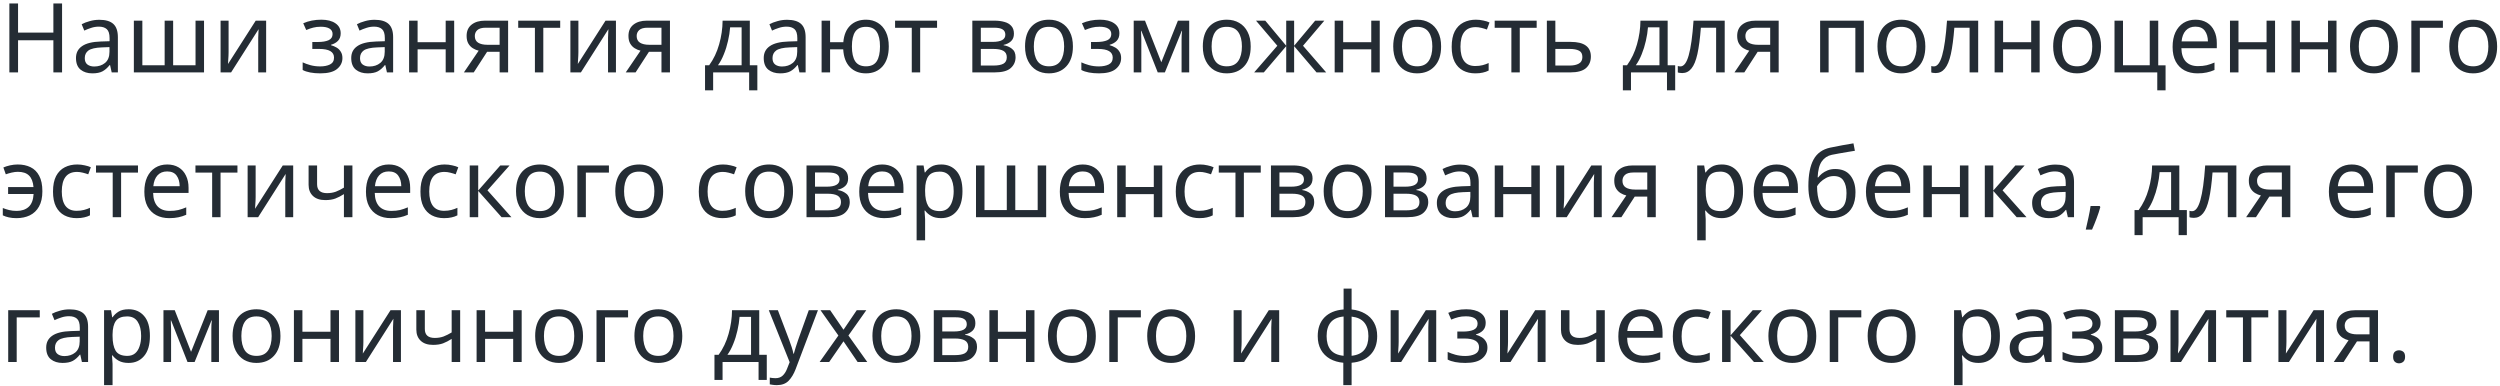 <?xml version="1.0" encoding="UTF-8"?> <svg xmlns="http://www.w3.org/2000/svg" width="518" height="80" viewBox="0 0 518 80" fill="none"> <path d="M12.86 15H11.06V8.34H3.74V15H1.94V0.72H3.74V6.76H11.06V0.72H12.86V15ZM20.584 4.1C21.891 4.1 22.858 4.387 23.484 4.96C24.111 5.533 24.424 6.447 24.424 7.7V15H23.144L22.804 13.48H22.724C22.258 14.067 21.764 14.5 21.244 14.78C20.724 15.06 20.018 15.2 19.124 15.2C18.151 15.2 17.344 14.947 16.704 14.44C16.064 13.92 15.744 13.113 15.744 12.02C15.744 10.953 16.164 10.133 17.004 9.56C17.844 8.973 19.138 8.653 20.884 8.6L22.704 8.54V7.9C22.704 7.007 22.511 6.387 22.124 6.04C21.738 5.693 21.191 5.52 20.484 5.52C19.924 5.52 19.391 5.607 18.884 5.78C18.378 5.94 17.904 6.127 17.464 6.34L16.924 5.02C17.391 4.767 17.944 4.553 18.584 4.38C19.224 4.193 19.891 4.1 20.584 4.1ZM22.684 9.76L21.104 9.82C19.771 9.873 18.844 10.087 18.324 10.46C17.818 10.833 17.564 11.36 17.564 12.04C17.564 12.64 17.744 13.08 18.104 13.36C18.478 13.64 18.951 13.78 19.524 13.78C20.418 13.78 21.164 13.533 21.764 13.04C22.378 12.533 22.684 11.76 22.684 10.72V9.76ZM42.275 4.28V15H27.735V4.28H29.495V13.52H34.115V4.28H35.875V13.52H40.515V4.28H42.275ZM47.364 4.28V10.82C47.364 10.993 47.357 11.24 47.344 11.56C47.331 11.867 47.311 12.187 47.284 12.52C47.271 12.84 47.257 13.087 47.244 13.26L52.984 4.28H55.144V15H53.504V8.68C53.504 8.467 53.504 8.187 53.504 7.84C53.517 7.493 53.531 7.153 53.544 6.82C53.557 6.473 53.571 6.213 53.584 6.04L47.884 15H45.704V4.28H47.364ZM66.571 4.08C67.797 4.08 68.771 4.327 69.491 4.82C70.224 5.313 70.591 6.007 70.591 6.9C70.591 7.553 70.404 8.073 70.031 8.46C69.671 8.833 69.184 9.107 68.571 9.28V9.36C68.997 9.48 69.391 9.647 69.751 9.86C70.111 10.073 70.397 10.36 70.611 10.72C70.837 11.067 70.951 11.507 70.951 12.04C70.951 12.933 70.577 13.687 69.831 14.3C69.097 14.9 67.944 15.2 66.371 15.2C65.597 15.2 64.897 15.14 64.271 15.02C63.644 14.9 63.124 14.727 62.711 14.5V12.92C63.164 13.133 63.697 13.327 64.311 13.5C64.937 13.673 65.617 13.76 66.351 13.76C67.151 13.76 67.824 13.627 68.371 13.36C68.931 13.08 69.211 12.607 69.211 11.94C69.211 10.74 68.191 10.14 66.151 10.14H64.711V8.7H65.871C66.791 8.7 67.524 8.58 68.071 8.34C68.631 8.087 68.911 7.66 68.911 7.06C68.911 6.553 68.697 6.173 68.271 5.92C67.857 5.667 67.257 5.54 66.471 5.54C65.884 5.54 65.364 5.6 64.911 5.72C64.471 5.827 63.984 5.993 63.451 6.22L62.831 4.82C63.951 4.327 65.197 4.08 66.571 4.08ZM77.615 4.1C78.922 4.1 79.889 4.387 80.516 4.96C81.142 5.533 81.456 6.447 81.456 7.7V15H80.175L79.835 13.48H79.755C79.289 14.067 78.796 14.5 78.275 14.78C77.755 15.06 77.049 15.2 76.156 15.2C75.182 15.2 74.376 14.947 73.736 14.44C73.096 13.92 72.775 13.113 72.775 12.02C72.775 10.953 73.195 10.133 74.035 9.56C74.876 8.973 76.169 8.653 77.915 8.6L79.736 8.54V7.9C79.736 7.007 79.542 6.387 79.156 6.04C78.769 5.693 78.222 5.52 77.516 5.52C76.956 5.52 76.422 5.607 75.915 5.78C75.409 5.94 74.936 6.127 74.496 6.34L73.956 5.02C74.422 4.767 74.975 4.553 75.615 4.38C76.255 4.193 76.922 4.1 77.615 4.1ZM79.716 9.76L78.135 9.82C76.802 9.873 75.876 10.087 75.356 10.46C74.849 10.833 74.596 11.36 74.596 12.04C74.596 12.64 74.775 13.08 75.135 13.36C75.509 13.64 75.982 13.78 76.555 13.78C77.449 13.78 78.195 13.533 78.796 13.04C79.409 12.533 79.716 11.76 79.716 10.72V9.76ZM86.526 4.28V8.74H92.346V4.28H94.106V15H92.346V10.22H86.526V15H84.766V4.28H86.526ZM98.161 15H96.121L99.181 10.5C98.767 10.407 98.367 10.24 97.981 10C97.594 9.76 97.281 9.433 97.041 9.02C96.801 8.607 96.681 8.08 96.681 7.44C96.681 6.427 97.027 5.647 97.721 5.1C98.414 4.553 99.334 4.28 100.481 4.28H105.281V15H103.521V10.74H100.921L98.161 15ZM98.381 7.46C98.381 8.087 98.607 8.547 99.061 8.84C99.527 9.133 100.174 9.28 101.001 9.28H103.521V5.74H100.661C99.847 5.74 99.261 5.907 98.901 6.24C98.554 6.56 98.381 6.967 98.381 7.46ZM116.073 5.76H112.573V15H110.833V5.76H107.373V4.28H116.073V5.76ZM119.844 4.28V10.82C119.844 10.993 119.838 11.24 119.824 11.56C119.811 11.867 119.791 12.187 119.764 12.52C119.751 12.84 119.738 13.087 119.724 13.26L125.464 4.28H127.624V15H125.984V8.68C125.984 8.467 125.984 8.187 125.984 7.84C125.998 7.493 126.011 7.153 126.024 6.82C126.038 6.473 126.051 6.213 126.064 6.04L120.364 15H118.184V4.28H119.844ZM131.696 15H129.656L132.716 10.5C132.303 10.407 131.903 10.24 131.516 10C131.129 9.76 130.816 9.433 130.576 9.02C130.336 8.607 130.216 8.08 130.216 7.44C130.216 6.427 130.563 5.647 131.256 5.1C131.949 4.553 132.869 4.28 134.016 4.28H138.816V15H137.056V10.74H134.456L131.696 15ZM131.916 7.46C131.916 8.087 132.143 8.547 132.596 8.84C133.063 9.133 133.709 9.28 134.536 9.28H137.056V5.74H134.196C133.383 5.74 132.796 5.907 132.436 6.24C132.089 6.56 131.916 6.967 131.916 7.46ZM155.363 4.28V13.52H156.923V18.72H155.223V15H147.763V18.72H146.083V13.52H146.943C147.863 12.253 148.55 10.813 149.003 9.2C149.47 7.573 149.71 5.933 149.723 4.28H155.363ZM153.663 5.66H151.283C151.216 6.567 151.07 7.507 150.843 8.48C150.63 9.44 150.343 10.36 149.983 11.24C149.636 12.12 149.23 12.88 148.763 13.52H153.663V5.66ZM163.084 4.1C164.391 4.1 165.358 4.387 165.984 4.96C166.611 5.533 166.924 6.447 166.924 7.7V15H165.644L165.304 13.48H165.224C164.758 14.067 164.264 14.5 163.744 14.78C163.224 15.06 162.518 15.2 161.624 15.2C160.651 15.2 159.844 14.947 159.204 14.44C158.564 13.92 158.244 13.113 158.244 12.02C158.244 10.953 158.664 10.133 159.504 9.56C160.344 8.973 161.638 8.653 163.384 8.6L165.204 8.54V7.9C165.204 7.007 165.011 6.387 164.624 6.04C164.238 5.693 163.691 5.52 162.984 5.52C162.424 5.52 161.891 5.607 161.384 5.78C160.878 5.94 160.404 6.127 159.964 6.34L159.424 5.02C159.891 4.767 160.444 4.553 161.084 4.38C161.724 4.193 162.391 4.1 163.084 4.1ZM165.184 9.76L163.604 9.82C162.271 9.873 161.344 10.087 160.824 10.46C160.318 10.833 160.064 11.36 160.064 12.04C160.064 12.64 160.244 13.08 160.604 13.36C160.978 13.64 161.451 13.78 162.024 13.78C162.918 13.78 163.664 13.533 164.264 13.04C164.878 12.533 165.184 11.76 165.184 10.72V9.76ZM184.155 9.62C184.155 11.393 183.728 12.767 182.875 13.74C182.022 14.713 180.868 15.2 179.415 15.2C178.055 15.2 176.955 14.773 176.115 13.92C175.275 13.067 174.808 11.833 174.715 10.22H171.995V15H170.235V4.28H171.995V8.74H174.735C174.868 7.233 175.348 6.08 176.175 5.28C177.015 4.48 178.108 4.08 179.455 4.08C180.375 4.08 181.188 4.3 181.895 4.74C182.602 5.167 183.155 5.793 183.555 6.62C183.955 7.433 184.155 8.433 184.155 9.62ZM176.515 9.62C176.515 10.967 176.742 11.993 177.195 12.7C177.662 13.393 178.408 13.74 179.435 13.74C180.462 13.74 181.202 13.393 181.655 12.7C182.108 11.993 182.335 10.967 182.335 9.62C182.335 8.273 182.102 7.26 181.635 6.58C181.182 5.9 180.448 5.56 179.435 5.56C178.408 5.56 177.662 5.9 177.195 6.58C176.742 7.26 176.515 8.273 176.515 9.62ZM194.159 5.76H190.659V15H188.919V5.76H185.459V4.28H194.159V5.76ZM210.086 6.98C210.086 7.647 209.886 8.167 209.486 8.54C209.086 8.913 208.572 9.167 207.946 9.3V9.38C208.599 9.473 209.172 9.713 209.666 10.1C210.172 10.473 210.426 11.06 210.426 11.86C210.426 12.767 210.086 13.52 209.406 14.12C208.739 14.707 207.632 15 206.086 15H201.466V4.28H206.066C206.826 4.28 207.506 4.367 208.106 4.54C208.719 4.7 209.199 4.98 209.546 5.38C209.906 5.767 210.086 6.3 210.086 6.98ZM208.306 7.2C208.306 6.693 208.119 6.327 207.746 6.1C207.386 5.86 206.792 5.74 205.966 5.74H203.226V8.68H205.646C207.419 8.68 208.306 8.187 208.306 7.2ZM208.606 11.86C208.606 11.247 208.372 10.807 207.906 10.54C207.439 10.273 206.752 10.14 205.846 10.14H203.226V13.58H205.886C206.766 13.58 207.439 13.453 207.906 13.2C208.372 12.933 208.606 12.487 208.606 11.86ZM222.309 9.62C222.309 11.393 221.856 12.767 220.949 13.74C220.056 14.713 218.842 15.2 217.309 15.2C216.362 15.2 215.516 14.987 214.769 14.56C214.036 14.12 213.456 13.487 213.029 12.66C212.602 11.82 212.389 10.807 212.389 9.62C212.389 7.847 212.829 6.48 213.709 5.52C214.602 4.56 215.822 4.08 217.369 4.08C218.329 4.08 219.182 4.3 219.929 4.74C220.676 5.167 221.256 5.793 221.669 6.62C222.096 7.433 222.309 8.433 222.309 9.62ZM214.209 9.62C214.209 10.887 214.456 11.893 214.949 12.64C215.456 13.373 216.256 13.74 217.349 13.74C218.429 13.74 219.222 13.373 219.729 12.64C220.236 11.893 220.489 10.887 220.489 9.62C220.489 8.353 220.236 7.36 219.729 6.64C219.222 5.92 218.422 5.56 217.329 5.56C216.236 5.56 215.442 5.92 214.949 6.64C214.456 7.36 214.209 8.353 214.209 9.62ZM227.918 4.08C229.145 4.08 230.118 4.327 230.838 4.82C231.572 5.313 231.938 6.007 231.938 6.9C231.938 7.553 231.752 8.073 231.378 8.46C231.018 8.833 230.532 9.107 229.918 9.28V9.36C230.345 9.48 230.738 9.647 231.098 9.86C231.458 10.073 231.745 10.36 231.958 10.72C232.185 11.067 232.298 11.507 232.298 12.04C232.298 12.933 231.925 13.687 231.178 14.3C230.445 14.9 229.292 15.2 227.718 15.2C226.945 15.2 226.245 15.14 225.618 15.02C224.992 14.9 224.472 14.727 224.058 14.5V12.92C224.512 13.133 225.045 13.327 225.658 13.5C226.285 13.673 226.965 13.76 227.698 13.76C228.498 13.76 229.172 13.627 229.718 13.36C230.278 13.08 230.558 12.607 230.558 11.94C230.558 10.74 229.538 10.14 227.498 10.14H226.058V8.7H227.218C228.138 8.7 228.872 8.58 229.418 8.34C229.978 8.087 230.258 7.66 230.258 7.06C230.258 6.553 230.045 6.173 229.618 5.92C229.205 5.667 228.605 5.54 227.818 5.54C227.232 5.54 226.712 5.6 226.258 5.72C225.818 5.827 225.332 5.993 224.798 6.22L224.178 4.82C225.298 4.327 226.545 4.08 227.918 4.08ZM246.403 4.28V15H244.823V8.16C244.823 7.88 244.83 7.593 244.843 7.3C244.87 6.993 244.896 6.687 244.923 6.38H244.863L241.363 15H239.883L236.483 6.38H236.423C236.463 6.98 236.483 7.593 236.483 8.22V15H234.903V4.28H237.243L240.623 12.9L244.063 4.28H246.403ZM259.145 9.62C259.145 11.393 258.692 12.767 257.785 13.74C256.892 14.713 255.678 15.2 254.145 15.2C253.198 15.2 252.352 14.987 251.605 14.56C250.872 14.12 250.292 13.487 249.865 12.66C249.438 11.82 249.225 10.807 249.225 9.62C249.225 7.847 249.665 6.48 250.545 5.52C251.438 4.56 252.658 4.08 254.205 4.08C255.165 4.08 256.018 4.3 256.765 4.74C257.512 5.167 258.092 5.793 258.505 6.62C258.932 7.433 259.145 8.433 259.145 9.62ZM251.045 9.62C251.045 10.887 251.292 11.893 251.785 12.64C252.292 13.373 253.092 13.74 254.185 13.74C255.265 13.74 256.058 13.373 256.565 12.64C257.072 11.893 257.325 10.887 257.325 9.62C257.325 8.353 257.072 7.36 256.565 6.64C256.058 5.92 255.258 5.56 254.165 5.56C253.072 5.56 252.278 5.92 251.785 6.64C251.292 7.36 251.045 8.353 251.045 9.62ZM274.404 4.28L269.984 9.48L274.784 15H272.784L268.144 9.56V15H266.504V9.56L261.864 15H259.864L264.664 9.48L260.244 4.28H262.164L266.504 9.48V4.28H268.144V9.48L272.504 4.28H274.404ZM278.304 4.28V8.74H284.124V4.28H285.884V15H284.124V10.22H278.304V15H276.544V4.28H278.304ZM298.598 9.62C298.598 11.393 298.145 12.767 297.238 13.74C296.345 14.713 295.131 15.2 293.598 15.2C292.651 15.2 291.805 14.987 291.058 14.56C290.325 14.12 289.745 13.487 289.318 12.66C288.891 11.82 288.678 10.807 288.678 9.62C288.678 7.847 289.118 6.48 289.998 5.52C290.891 4.56 292.111 4.08 293.658 4.08C294.618 4.08 295.471 4.3 296.218 4.74C296.965 5.167 297.545 5.793 297.958 6.62C298.385 7.433 298.598 8.433 298.598 9.62ZM290.498 9.62C290.498 10.887 290.745 11.893 291.238 12.64C291.745 13.373 292.545 13.74 293.638 13.74C294.718 13.74 295.511 13.373 296.018 12.64C296.525 11.893 296.778 10.887 296.778 9.62C296.778 8.353 296.525 7.36 296.018 6.64C295.511 5.92 294.711 5.56 293.618 5.56C292.525 5.56 291.731 5.92 291.238 6.64C290.745 7.36 290.498 8.353 290.498 9.62ZM305.688 15.2C304.728 15.2 303.881 15.007 303.148 14.62C302.414 14.233 301.834 13.633 301.408 12.82C300.994 12.007 300.788 10.967 300.788 9.7C300.788 8.38 301.001 7.307 301.428 6.48C301.868 5.653 302.468 5.047 303.228 4.66C303.988 4.273 304.848 4.08 305.808 4.08C306.341 4.08 306.861 4.14 307.368 4.26C307.888 4.367 308.308 4.5 308.628 4.66L308.088 6.12C307.768 6 307.394 5.887 306.968 5.78C306.541 5.673 306.141 5.62 305.768 5.62C303.661 5.62 302.608 6.973 302.608 9.68C302.608 10.973 302.861 11.967 303.368 12.66C303.888 13.34 304.654 13.68 305.668 13.68C306.241 13.68 306.754 13.62 307.208 13.5C307.661 13.38 308.074 13.233 308.448 13.06V14.62C308.088 14.807 307.688 14.947 307.248 15.04C306.821 15.147 306.301 15.2 305.688 15.2ZM318.397 5.76H314.897V15H313.157V5.76H309.697V4.28H318.397V5.76ZM322.269 8.68H325.449C328.235 8.68 329.629 9.693 329.629 11.72C329.629 12.72 329.289 13.52 328.609 14.12C327.929 14.707 326.849 15 325.369 15H320.509V4.28H322.269V8.68ZM327.869 11.82C327.869 11.167 327.635 10.727 327.169 10.5C326.715 10.26 326.075 10.14 325.249 10.14H322.269V13.58H325.289C326.035 13.58 326.649 13.447 327.129 13.18C327.622 12.913 327.869 12.46 327.869 11.82ZM345.539 4.28V13.52H347.099V18.72H345.399V15H337.939V18.72H336.259V13.52H337.119C338.039 12.253 338.726 10.813 339.179 9.2C339.646 7.573 339.886 5.933 339.899 4.28H345.539ZM343.839 5.66H341.459C341.392 6.567 341.246 7.507 341.019 8.48C340.806 9.44 340.519 10.36 340.159 11.24C339.812 12.12 339.406 12.88 338.939 13.52H343.839V5.66ZM357.36 15H355.58V5.74H352.42C352.247 7.993 352.007 9.813 351.7 11.2C351.393 12.573 350.98 13.573 350.46 14.2C349.953 14.827 349.32 15.14 348.56 15.14C348.387 15.14 348.213 15.127 348.04 15.1C347.88 15.087 347.747 15.053 347.64 15V13.68C347.72 13.707 347.807 13.727 347.9 13.74C347.993 13.753 348.087 13.76 348.18 13.76C348.9 13.76 349.473 12.993 349.9 11.46C350.34 9.927 350.673 7.533 350.9 4.28H357.36V15ZM361.423 15H359.383L362.443 10.5C362.029 10.407 361.629 10.24 361.243 10C360.856 9.76 360.543 9.433 360.303 9.02C360.063 8.607 359.943 8.08 359.943 7.44C359.943 6.427 360.289 5.647 360.983 5.1C361.676 4.553 362.596 4.28 363.743 4.28H368.543V15H366.783V10.74H364.183L361.423 15ZM361.643 7.46C361.643 8.087 361.869 8.547 362.323 8.84C362.789 9.133 363.436 9.28 364.263 9.28H366.783V5.74H363.923C363.109 5.74 362.523 5.907 362.163 6.24C361.816 6.56 361.643 6.967 361.643 7.46ZM386.19 4.28V15H384.43V5.78H378.89V15H377.13V4.28H386.19ZM398.93 9.62C398.93 11.393 398.477 12.767 397.57 13.74C396.677 14.713 395.463 15.2 393.93 15.2C392.983 15.2 392.137 14.987 391.39 14.56C390.657 14.12 390.077 13.487 389.65 12.66C389.223 11.82 389.01 10.807 389.01 9.62C389.01 7.847 389.45 6.48 390.33 5.52C391.223 4.56 392.443 4.08 393.99 4.08C394.95 4.08 395.803 4.3 396.55 4.74C397.297 5.167 397.877 5.793 398.29 6.62C398.717 7.433 398.93 8.433 398.93 9.62ZM390.83 9.62C390.83 10.887 391.077 11.893 391.57 12.64C392.077 13.373 392.877 13.74 393.97 13.74C395.05 13.74 395.843 13.373 396.35 12.64C396.857 11.893 397.11 10.887 397.11 9.62C397.11 8.353 396.857 7.36 396.35 6.64C395.843 5.92 395.043 5.56 393.95 5.56C392.857 5.56 392.063 5.92 391.57 6.64C391.077 7.36 390.83 8.353 390.83 9.62ZM409.88 15H408.1V5.74H404.94C404.766 7.993 404.526 9.813 404.22 11.2C403.913 12.573 403.5 13.573 402.98 14.2C402.473 14.827 401.84 15.14 401.08 15.14C400.906 15.14 400.733 15.127 400.56 15.1C400.4 15.087 400.266 15.053 400.16 15V13.68C400.24 13.707 400.326 13.727 400.42 13.74C400.513 13.753 400.606 13.76 400.7 13.76C401.42 13.76 401.993 12.993 402.42 11.46C402.86 9.927 403.193 7.533 403.42 4.28H409.88V15ZM415.042 4.28V8.74H420.862V4.28H422.622V15H420.862V10.22H415.042V15H413.282V4.28H415.042ZM435.336 9.62C435.336 11.393 434.883 12.767 433.976 13.74C433.083 14.713 431.87 15.2 430.336 15.2C429.39 15.2 428.543 14.987 427.796 14.56C427.063 14.12 426.483 13.487 426.056 12.66C425.63 11.82 425.416 10.807 425.416 9.62C425.416 7.847 425.856 6.48 426.736 5.52C427.63 4.56 428.85 4.08 430.396 4.08C431.356 4.08 432.21 4.3 432.956 4.74C433.703 5.167 434.283 5.793 434.696 6.62C435.123 7.433 435.336 8.433 435.336 9.62ZM427.236 9.62C427.236 10.887 427.483 11.893 427.976 12.64C428.483 13.373 429.283 13.74 430.376 13.74C431.456 13.74 432.25 13.373 432.756 12.64C433.263 11.893 433.516 10.887 433.516 9.62C433.516 8.353 433.263 7.36 432.756 6.64C432.25 5.92 431.45 5.56 430.356 5.56C429.263 5.56 428.47 5.92 427.976 6.64C427.483 7.36 427.236 8.353 427.236 9.62ZM448.706 18.72H446.986V15H438.126V4.28H439.886V13.52H445.426V4.28H447.186V13.54H448.706V18.72ZM454.903 4.08C455.809 4.08 456.596 4.28 457.263 4.68C457.929 5.08 458.436 5.647 458.783 6.38C459.143 7.1 459.323 7.947 459.323 8.92V9.98H451.983C452.009 11.193 452.316 12.12 452.903 12.76C453.503 13.387 454.336 13.7 455.403 13.7C456.083 13.7 456.683 13.64 457.203 13.52C457.736 13.387 458.283 13.2 458.843 12.96V14.5C458.296 14.74 457.756 14.913 457.223 15.02C456.689 15.14 456.056 15.2 455.323 15.2C454.296 15.2 453.396 14.993 452.623 14.58C451.849 14.167 451.243 13.553 450.803 12.74C450.376 11.927 450.163 10.92 450.163 9.72C450.163 8.547 450.356 7.54 450.743 6.7C451.143 5.86 451.696 5.213 452.403 4.76C453.123 4.307 453.956 4.08 454.903 4.08ZM454.883 5.52C454.043 5.52 453.376 5.793 452.883 6.34C452.403 6.873 452.116 7.62 452.023 8.58H457.483C457.469 7.673 457.256 6.94 456.843 6.38C456.429 5.807 455.776 5.52 454.883 5.52ZM463.812 4.28V8.74H469.632V4.28H471.392V15H469.632V10.22H463.812V15H462.052V4.28H463.812ZM476.546 4.28V8.74H482.366V4.28H484.126V15H482.366V10.22H476.546V15H474.786V4.28H476.546ZM496.84 9.62C496.84 11.393 496.387 12.767 495.48 13.74C494.587 14.713 493.374 15.2 491.84 15.2C490.894 15.2 490.047 14.987 489.3 14.56C488.567 14.12 487.987 13.487 487.56 12.66C487.134 11.82 486.92 10.807 486.92 9.62C486.92 7.847 487.36 6.48 488.24 5.52C489.134 4.56 490.354 4.08 491.9 4.08C492.86 4.08 493.714 4.3 494.46 4.74C495.207 5.167 495.787 5.793 496.2 6.62C496.627 7.433 496.84 8.433 496.84 9.62ZM488.74 9.62C488.74 10.887 488.987 11.893 489.48 12.64C489.987 13.373 490.787 13.74 491.88 13.74C492.96 13.74 493.754 13.373 494.26 12.64C494.767 11.893 495.02 10.887 495.02 9.62C495.02 8.353 494.767 7.36 494.26 6.64C493.754 5.92 492.954 5.56 491.86 5.56C490.767 5.56 489.974 5.92 489.48 6.64C488.987 7.36 488.74 8.353 488.74 9.62ZM506.17 4.28V5.76H501.39V15H499.63V4.28H506.17ZM517.407 9.62C517.407 11.393 516.953 12.767 516.047 13.74C515.153 14.713 513.94 15.2 512.407 15.2C511.46 15.2 510.613 14.987 509.867 14.56C509.133 14.12 508.553 13.487 508.127 12.66C507.7 11.82 507.487 10.807 507.487 9.62C507.487 7.847 507.927 6.48 508.807 5.52C509.7 4.56 510.92 4.08 512.467 4.08C513.427 4.08 514.28 4.3 515.027 4.74C515.773 5.167 516.353 5.793 516.767 6.62C517.193 7.433 517.407 8.433 517.407 9.62ZM509.307 9.62C509.307 10.887 509.553 11.893 510.047 12.64C510.553 13.373 511.353 13.74 512.447 13.74C513.527 13.74 514.32 13.373 514.827 12.64C515.333 11.893 515.587 10.887 515.587 9.62C515.587 8.353 515.333 7.36 514.827 6.64C514.32 5.92 513.52 5.56 512.427 5.56C511.333 5.56 510.54 5.92 510.047 6.64C509.553 7.36 509.307 8.353 509.307 9.62ZM3.42 45.2C2.807 45.2 2.273 45.147 1.82 45.04C1.38 44.947 0.967 44.807 0.58 44.62V43.1C0.98 43.26 1.413 43.4 1.88 43.52C2.347 43.64 2.873 43.7 3.46 43.7C4.5 43.7 5.327 43.42 5.94 42.86C6.553 42.3 6.893 41.413 6.96 40.2H1.68V38.76H6.94C6.847 37.667 6.533 36.867 6 36.36C5.48 35.853 4.713 35.6 3.7 35.6C3.313 35.6 2.887 35.653 2.42 35.76C1.967 35.867 1.56 35.987 1.2 36.12L0.7 34.7C1.087 34.527 1.547 34.38 2.08 34.26C2.613 34.14 3.147 34.08 3.68 34.08C4.68 34.08 5.56 34.267 6.32 34.64C7.093 35.013 7.693 35.607 8.12 36.42C8.56 37.233 8.78 38.307 8.78 39.64C8.78 40.92 8.547 41.973 8.08 42.8C7.627 43.613 6.993 44.22 6.18 44.62C5.38 45.007 4.46 45.2 3.42 45.2ZM15.883 45.2C14.923 45.2 14.076 45.007 13.343 44.62C12.61 44.233 12.03 43.633 11.603 42.82C11.19 42.007 10.983 40.967 10.983 39.7C10.983 38.38 11.196 37.307 11.623 36.48C12.063 35.653 12.663 35.047 13.423 34.66C14.183 34.273 15.043 34.08 16.003 34.08C16.536 34.08 17.056 34.14 17.563 34.26C18.083 34.367 18.503 34.5 18.823 34.66L18.283 36.12C17.963 36 17.59 35.887 17.163 35.78C16.736 35.673 16.336 35.62 15.963 35.62C13.856 35.62 12.803 36.973 12.803 39.68C12.803 40.973 13.056 41.967 13.563 42.66C14.083 43.34 14.85 43.68 15.863 43.68C16.436 43.68 16.95 43.62 17.403 43.5C17.856 43.38 18.27 43.233 18.643 43.06V44.62C18.283 44.807 17.883 44.947 17.443 45.04C17.016 45.147 16.496 45.2 15.883 45.2ZM28.592 35.76H25.092V45H23.352V35.76H19.892V34.28H28.592V35.76ZM34.649 34.08C35.555 34.08 36.342 34.28 37.009 34.68C37.675 35.08 38.182 35.647 38.529 36.38C38.889 37.1 39.069 37.947 39.069 38.92V39.98H31.729C31.755 41.193 32.062 42.12 32.649 42.76C33.249 43.387 34.082 43.7 35.149 43.7C35.829 43.7 36.429 43.64 36.949 43.52C37.482 43.387 38.029 43.2 38.589 42.96V44.5C38.042 44.74 37.502 44.913 36.969 45.02C36.435 45.14 35.802 45.2 35.069 45.2C34.042 45.2 33.142 44.993 32.369 44.58C31.595 44.167 30.989 43.553 30.549 42.74C30.122 41.927 29.909 40.92 29.909 39.72C29.909 38.547 30.102 37.54 30.489 36.7C30.889 35.86 31.442 35.213 32.149 34.76C32.869 34.307 33.702 34.08 34.649 34.08ZM34.629 35.52C33.789 35.52 33.122 35.793 32.629 36.34C32.149 36.873 31.862 37.62 31.769 38.58H37.229C37.215 37.673 37.002 36.94 36.589 36.38C36.175 35.807 35.522 35.52 34.629 35.52ZM49.198 35.76H45.698V45H43.958V35.76H40.498V34.28H49.198V35.76ZM52.969 34.28V40.82C52.969 40.993 52.963 41.24 52.949 41.56C52.936 41.867 52.916 42.187 52.889 42.52C52.876 42.84 52.863 43.087 52.849 43.26L58.589 34.28H60.749V45H59.109V38.68C59.109 38.467 59.109 38.187 59.109 37.84C59.123 37.493 59.136 37.153 59.149 36.82C59.163 36.473 59.176 36.213 59.189 36.04L53.489 45H51.309V34.28H52.969ZM65.701 34.28V38.18C65.701 39.407 66.388 40.02 67.761 40.02C68.428 40.02 69.034 39.92 69.581 39.72C70.128 39.507 70.688 39.227 71.261 38.88V34.28H73.021V45H71.261V40.22C70.661 40.607 70.068 40.913 69.481 41.14C68.908 41.353 68.214 41.46 67.401 41.46C66.294 41.46 65.441 41.173 64.841 40.6C64.241 40.027 63.941 39.26 63.941 38.3V34.28H65.701ZM80.567 34.08C81.473 34.08 82.26 34.28 82.927 34.68C83.593 35.08 84.1 35.647 84.447 36.38C84.807 37.1 84.987 37.947 84.987 38.92V39.98H77.647C77.673 41.193 77.98 42.12 78.567 42.76C79.167 43.387 80 43.7 81.067 43.7C81.747 43.7 82.347 43.64 82.867 43.52C83.4 43.387 83.947 43.2 84.507 42.96V44.5C83.96 44.74 83.42 44.913 82.887 45.02C82.353 45.14 81.72 45.2 80.987 45.2C79.96 45.2 79.06 44.993 78.287 44.58C77.513 44.167 76.907 43.553 76.467 42.74C76.04 41.927 75.827 40.92 75.827 39.72C75.827 38.547 76.02 37.54 76.407 36.7C76.807 35.86 77.36 35.213 78.067 34.76C78.787 34.307 79.62 34.08 80.567 34.08ZM80.547 35.52C79.707 35.52 79.04 35.793 78.547 36.34C78.067 36.873 77.78 37.62 77.687 38.58H83.147C83.133 37.673 82.92 36.94 82.507 36.38C82.093 35.807 81.44 35.52 80.547 35.52ZM92.016 45.2C91.056 45.2 90.209 45.007 89.476 44.62C88.742 44.233 88.162 43.633 87.736 42.82C87.322 42.007 87.116 40.967 87.116 39.7C87.116 38.38 87.329 37.307 87.756 36.48C88.196 35.653 88.796 35.047 89.556 34.66C90.316 34.273 91.176 34.08 92.136 34.08C92.669 34.08 93.189 34.14 93.696 34.26C94.216 34.367 94.636 34.5 94.956 34.66L94.416 36.12C94.096 36 93.722 35.887 93.296 35.78C92.869 35.673 92.469 35.62 92.096 35.62C89.989 35.62 88.936 36.973 88.936 39.68C88.936 40.973 89.189 41.967 89.696 42.66C90.216 43.34 90.982 43.68 91.996 43.68C92.569 43.68 93.082 43.62 93.536 43.5C93.989 43.38 94.402 43.233 94.776 43.06V44.62C94.416 44.807 94.016 44.947 93.576 45.04C93.149 45.147 92.629 45.2 92.016 45.2ZM103.665 34.28H105.585L101.005 39.44L105.965 45H103.925L99.085 39.56V45H97.325V34.28H99.085V39.48L103.665 34.28ZM116.84 39.62C116.84 41.393 116.387 42.767 115.48 43.74C114.587 44.713 113.374 45.2 111.84 45.2C110.894 45.2 110.047 44.987 109.3 44.56C108.567 44.12 107.987 43.487 107.56 42.66C107.134 41.82 106.92 40.807 106.92 39.62C106.92 37.847 107.36 36.48 108.24 35.52C109.134 34.56 110.354 34.08 111.9 34.08C112.86 34.08 113.714 34.3 114.46 34.74C115.207 35.167 115.787 35.793 116.2 36.62C116.627 37.433 116.84 38.433 116.84 39.62ZM108.74 39.62C108.74 40.887 108.987 41.893 109.48 42.64C109.987 43.373 110.787 43.74 111.88 43.74C112.96 43.74 113.754 43.373 114.26 42.64C114.767 41.893 115.02 40.887 115.02 39.62C115.02 38.353 114.767 37.36 114.26 36.64C113.754 35.92 112.954 35.56 111.86 35.56C110.767 35.56 109.974 35.92 109.48 36.64C108.987 37.36 108.74 38.353 108.74 39.62ZM126.17 34.28V35.76H121.39V45H119.63V34.28H126.17ZM137.407 39.62C137.407 41.393 136.953 42.767 136.047 43.74C135.153 44.713 133.94 45.2 132.407 45.2C131.46 45.2 130.613 44.987 129.867 44.56C129.133 44.12 128.553 43.487 128.127 42.66C127.7 41.82 127.487 40.807 127.487 39.62C127.487 37.847 127.927 36.48 128.807 35.52C129.7 34.56 130.92 34.08 132.467 34.08C133.427 34.08 134.28 34.3 135.027 34.74C135.773 35.167 136.353 35.793 136.767 36.62C137.193 37.433 137.407 38.433 137.407 39.62ZM129.307 39.62C129.307 40.887 129.553 41.893 130.047 42.64C130.553 43.373 131.353 43.74 132.447 43.74C133.527 43.74 134.32 43.373 134.827 42.64C135.333 41.893 135.587 40.887 135.587 39.62C135.587 38.353 135.333 37.36 134.827 36.64C134.32 35.92 133.52 35.56 132.427 35.56C131.333 35.56 130.54 35.92 130.047 36.64C129.553 37.36 129.307 38.353 129.307 39.62ZM149.691 45.2C148.731 45.2 147.885 45.007 147.151 44.62C146.418 44.233 145.838 43.633 145.411 42.82C144.998 42.007 144.791 40.967 144.791 39.7C144.791 38.38 145.005 37.307 145.431 36.48C145.871 35.653 146.471 35.047 147.231 34.66C147.991 34.273 148.851 34.08 149.811 34.08C150.345 34.08 150.865 34.14 151.371 34.26C151.891 34.367 152.311 34.5 152.631 34.66L152.091 36.12C151.771 36 151.398 35.887 150.971 35.78C150.545 35.673 150.145 35.62 149.771 35.62C147.665 35.62 146.611 36.973 146.611 39.68C146.611 40.973 146.865 41.967 147.371 42.66C147.891 43.34 148.658 43.68 149.671 43.68C150.245 43.68 150.758 43.62 151.211 43.5C151.665 43.38 152.078 43.233 152.451 43.06V44.62C152.091 44.807 151.691 44.947 151.251 45.04C150.825 45.147 150.305 45.2 149.691 45.2ZM164.321 39.62C164.321 41.393 163.867 42.767 162.961 43.74C162.067 44.713 160.854 45.2 159.321 45.2C158.374 45.2 157.527 44.987 156.781 44.56C156.047 44.12 155.467 43.487 155.041 42.66C154.614 41.82 154.401 40.807 154.401 39.62C154.401 37.847 154.841 36.48 155.721 35.52C156.614 34.56 157.834 34.08 159.381 34.08C160.341 34.08 161.194 34.3 161.941 34.74C162.687 35.167 163.267 35.793 163.681 36.62C164.107 37.433 164.321 38.433 164.321 39.62ZM156.221 39.62C156.221 40.887 156.467 41.893 156.961 42.64C157.467 43.373 158.267 43.74 159.361 43.74C160.441 43.74 161.234 43.373 161.741 42.64C162.247 41.893 162.501 40.887 162.501 39.62C162.501 38.353 162.247 37.36 161.741 36.64C161.234 35.92 160.434 35.56 159.341 35.56C158.247 35.56 157.454 35.92 156.961 36.64C156.467 37.36 156.221 38.353 156.221 39.62ZM175.73 36.98C175.73 37.647 175.53 38.167 175.13 38.54C174.73 38.913 174.217 39.167 173.59 39.3V39.38C174.243 39.473 174.817 39.713 175.31 40.1C175.817 40.473 176.07 41.06 176.07 41.86C176.07 42.767 175.73 43.52 175.05 44.12C174.383 44.707 173.277 45 171.73 45H167.11V34.28H171.71C172.47 34.28 173.15 34.367 173.75 34.54C174.363 34.7 174.843 34.98 175.19 35.38C175.55 35.767 175.73 36.3 175.73 36.98ZM173.95 37.2C173.95 36.693 173.763 36.327 173.39 36.1C173.03 35.86 172.437 35.74 171.61 35.74H168.87V38.68H171.29C173.063 38.68 173.95 38.187 173.95 37.2ZM174.25 41.86C174.25 41.247 174.017 40.807 173.55 40.54C173.083 40.273 172.397 40.14 171.49 40.14H168.87V43.58H171.53C172.41 43.58 173.083 43.453 173.55 43.2C174.017 42.933 174.25 42.487 174.25 41.86ZM182.774 34.08C183.68 34.08 184.467 34.28 185.134 34.68C185.8 35.08 186.307 35.647 186.654 36.38C187.014 37.1 187.194 37.947 187.194 38.92V39.98H179.854C179.88 41.193 180.187 42.12 180.774 42.76C181.374 43.387 182.207 43.7 183.274 43.7C183.954 43.7 184.554 43.64 185.074 43.52C185.607 43.387 186.154 43.2 186.714 42.96V44.5C186.167 44.74 185.627 44.913 185.094 45.02C184.56 45.14 183.927 45.2 183.194 45.2C182.167 45.2 181.267 44.993 180.494 44.58C179.72 44.167 179.114 43.553 178.674 42.74C178.247 41.927 178.034 40.92 178.034 39.72C178.034 38.547 178.227 37.54 178.614 36.7C179.014 35.86 179.567 35.213 180.274 34.76C180.994 34.307 181.827 34.08 182.774 34.08ZM182.754 35.52C181.914 35.52 181.247 35.793 180.754 36.34C180.274 36.873 179.987 37.62 179.894 38.58H185.354C185.34 37.673 185.127 36.94 184.714 36.38C184.3 35.807 183.647 35.52 182.754 35.52ZM195.023 34.08C196.343 34.08 197.403 34.54 198.203 35.46C199.016 36.38 199.423 37.767 199.423 39.62C199.423 41.447 199.016 42.833 198.203 43.78C197.403 44.727 196.336 45.2 195.003 45.2C194.176 45.2 193.489 45.047 192.943 44.74C192.409 44.433 191.989 44.067 191.683 43.64H191.563C191.576 43.867 191.596 44.153 191.623 44.5C191.663 44.847 191.683 45.147 191.683 45.4V49.8H189.923V34.28H191.363L191.603 35.74H191.683C192.003 35.273 192.423 34.88 192.943 34.56C193.463 34.24 194.156 34.08 195.023 34.08ZM194.703 35.56C193.609 35.56 192.836 35.867 192.383 36.48C191.929 37.093 191.696 38.027 191.683 39.28V39.62C191.683 40.94 191.896 41.96 192.323 42.68C192.763 43.387 193.569 43.74 194.743 43.74C195.383 43.74 195.916 43.567 196.343 43.22C196.769 42.86 197.083 42.367 197.283 41.74C197.496 41.113 197.603 40.4 197.603 39.6C197.603 38.373 197.363 37.393 196.883 36.66C196.416 35.927 195.689 35.56 194.703 35.56ZM216.767 34.28V45H202.227V34.28H203.987V43.52H208.607V34.28H210.367V43.52H215.007V34.28H216.767ZM224.336 34.08C225.243 34.08 226.029 34.28 226.696 34.68C227.363 35.08 227.869 35.647 228.216 36.38C228.576 37.1 228.756 37.947 228.756 38.92V39.98H221.416C221.443 41.193 221.749 42.12 222.336 42.76C222.936 43.387 223.769 43.7 224.836 43.7C225.516 43.7 226.116 43.64 226.636 43.52C227.169 43.387 227.716 43.2 228.276 42.96V44.5C227.729 44.74 227.189 44.913 226.656 45.02C226.123 45.14 225.489 45.2 224.756 45.2C223.729 45.2 222.829 44.993 222.056 44.58C221.283 44.167 220.676 43.553 220.236 42.74C219.809 41.927 219.596 40.92 219.596 39.72C219.596 38.547 219.789 37.54 220.176 36.7C220.576 35.86 221.129 35.213 221.836 34.76C222.556 34.307 223.389 34.08 224.336 34.08ZM224.316 35.52C223.476 35.52 222.809 35.793 222.316 36.34C221.836 36.873 221.549 37.62 221.456 38.58H226.916C226.903 37.673 226.689 36.94 226.276 36.38C225.863 35.807 225.209 35.52 224.316 35.52ZM233.245 34.28V38.74H239.065V34.28H240.825V45H239.065V40.22H233.245V45H231.485V34.28H233.245ZM248.52 45.2C247.56 45.2 246.713 45.007 245.98 44.62C245.246 44.233 244.666 43.633 244.24 42.82C243.826 42.007 243.62 40.967 243.62 39.7C243.62 38.38 243.833 37.307 244.26 36.48C244.7 35.653 245.3 35.047 246.06 34.66C246.82 34.273 247.68 34.08 248.64 34.08C249.173 34.08 249.693 34.14 250.2 34.26C250.72 34.367 251.14 34.5 251.46 34.66L250.92 36.12C250.6 36 250.226 35.887 249.8 35.78C249.373 35.673 248.973 35.62 248.6 35.62C246.493 35.62 245.44 36.973 245.44 39.68C245.44 40.973 245.693 41.967 246.2 42.66C246.72 43.34 247.486 43.68 248.5 43.68C249.073 43.68 249.586 43.62 250.04 43.5C250.493 43.38 250.906 43.233 251.28 43.06V44.62C250.92 44.807 250.52 44.947 250.08 45.04C249.653 45.147 249.133 45.2 248.52 45.2ZM261.229 35.76H257.729V45H255.989V35.76H252.529V34.28H261.229V35.76ZM271.961 36.98C271.961 37.647 271.761 38.167 271.361 38.54C270.961 38.913 270.447 39.167 269.821 39.3V39.38C270.474 39.473 271.047 39.713 271.541 40.1C272.047 40.473 272.301 41.06 272.301 41.86C272.301 42.767 271.961 43.52 271.281 44.12C270.614 44.707 269.507 45 267.961 45H263.341V34.28H267.941C268.701 34.28 269.381 34.367 269.981 34.54C270.594 34.7 271.074 34.98 271.421 35.38C271.781 35.767 271.961 36.3 271.961 36.98ZM270.181 37.2C270.181 36.693 269.994 36.327 269.621 36.1C269.261 35.86 268.667 35.74 267.841 35.74H265.101V38.68H267.521C269.294 38.68 270.181 38.187 270.181 37.2ZM270.481 41.86C270.481 41.247 270.247 40.807 269.781 40.54C269.314 40.273 268.627 40.14 267.721 40.14H265.101V43.58H267.761C268.641 43.58 269.314 43.453 269.781 43.2C270.247 42.933 270.481 42.487 270.481 41.86ZM284.184 39.62C284.184 41.393 283.731 42.767 282.824 43.74C281.931 44.713 280.717 45.2 279.184 45.2C278.237 45.2 277.391 44.987 276.644 44.56C275.911 44.12 275.331 43.487 274.904 42.66C274.477 41.82 274.264 40.807 274.264 39.62C274.264 37.847 274.704 36.48 275.584 35.52C276.477 34.56 277.697 34.08 279.244 34.08C280.204 34.08 281.057 34.3 281.804 34.74C282.551 35.167 283.131 35.793 283.544 36.62C283.971 37.433 284.184 38.433 284.184 39.62ZM276.084 39.62C276.084 40.887 276.331 41.893 276.824 42.64C277.331 43.373 278.131 43.74 279.224 43.74C280.304 43.74 281.097 43.373 281.604 42.64C282.111 41.893 282.364 40.887 282.364 39.62C282.364 38.353 282.111 37.36 281.604 36.64C281.097 35.92 280.297 35.56 279.204 35.56C278.111 35.56 277.317 35.92 276.824 36.64C276.331 37.36 276.084 38.353 276.084 39.62ZM295.593 36.98C295.593 37.647 295.393 38.167 294.993 38.54C294.593 38.913 294.08 39.167 293.453 39.3V39.38C294.107 39.473 294.68 39.713 295.173 40.1C295.68 40.473 295.933 41.06 295.933 41.86C295.933 42.767 295.593 43.52 294.913 44.12C294.247 44.707 293.14 45 291.593 45H286.973V34.28H291.573C292.333 34.28 293.013 34.367 293.613 34.54C294.227 34.7 294.707 34.98 295.053 35.38C295.413 35.767 295.593 36.3 295.593 36.98ZM293.813 37.2C293.813 36.693 293.627 36.327 293.253 36.1C292.893 35.86 292.3 35.74 291.473 35.74H288.733V38.68H291.153C292.927 38.68 293.813 38.187 293.813 37.2ZM294.113 41.86C294.113 41.247 293.88 40.807 293.413 40.54C292.947 40.273 292.26 40.14 291.353 40.14H288.733V43.58H291.393C292.273 43.58 292.947 43.453 293.413 43.2C293.88 42.933 294.113 42.487 294.113 41.86ZM302.557 34.1C303.864 34.1 304.83 34.387 305.457 34.96C306.084 35.533 306.397 36.447 306.397 37.7V45H305.117L304.777 43.48H304.697C304.23 44.067 303.737 44.5 303.217 44.78C302.697 45.06 301.99 45.2 301.097 45.2C300.124 45.2 299.317 44.947 298.677 44.44C298.037 43.92 297.717 43.113 297.717 42.02C297.717 40.953 298.137 40.133 298.977 39.56C299.817 38.973 301.11 38.653 302.857 38.6L304.677 38.54V37.9C304.677 37.007 304.484 36.387 304.097 36.04C303.71 35.693 303.164 35.52 302.457 35.52C301.897 35.52 301.364 35.607 300.857 35.78C300.35 35.94 299.877 36.127 299.437 36.34L298.897 35.02C299.364 34.767 299.917 34.553 300.557 34.38C301.197 34.193 301.864 34.1 302.557 34.1ZM304.657 39.76L303.077 39.82C301.744 39.873 300.817 40.087 300.297 40.46C299.79 40.833 299.537 41.36 299.537 42.04C299.537 42.64 299.717 43.08 300.077 43.36C300.45 43.64 300.924 43.78 301.497 43.78C302.39 43.78 303.137 43.533 303.737 43.04C304.35 42.533 304.657 41.76 304.657 40.72V39.76ZM311.468 34.28V38.74H317.288V34.28H319.048V45H317.288V40.22H311.468V45H309.708V34.28H311.468ZM324.102 34.28V40.82C324.102 40.993 324.096 41.24 324.082 41.56C324.069 41.867 324.049 42.187 324.022 42.52C324.009 42.84 323.996 43.087 323.982 43.26L329.722 34.28H331.882V45H330.242V38.68C330.242 38.467 330.242 38.187 330.242 37.84C330.256 37.493 330.269 37.153 330.282 36.82C330.296 36.473 330.309 36.213 330.322 36.04L324.622 45H322.442V34.28H324.102ZM335.954 45H333.914L336.974 40.5C336.56 40.407 336.16 40.24 335.774 40C335.387 39.76 335.074 39.433 334.834 39.02C334.594 38.607 334.474 38.08 334.474 37.44C334.474 36.427 334.82 35.647 335.514 35.1C336.207 34.553 337.127 34.28 338.274 34.28H343.074V45H341.314V40.74H338.714L335.954 45ZM336.174 37.46C336.174 38.087 336.4 38.547 336.854 38.84C337.32 39.133 337.967 39.28 338.794 39.28H341.314V35.74H338.454C337.64 35.74 337.054 35.907 336.694 36.24C336.347 36.56 336.174 36.967 336.174 37.46ZM356.761 34.08C358.081 34.08 359.141 34.54 359.941 35.46C360.754 36.38 361.161 37.767 361.161 39.62C361.161 41.447 360.754 42.833 359.941 43.78C359.141 44.727 358.074 45.2 356.741 45.2C355.914 45.2 355.228 45.047 354.681 44.74C354.148 44.433 353.728 44.067 353.421 43.64H353.301C353.314 43.867 353.334 44.153 353.361 44.5C353.401 44.847 353.421 45.147 353.421 45.4V49.8H351.661V34.28H353.101L353.341 35.74H353.421C353.741 35.273 354.161 34.88 354.681 34.56C355.201 34.24 355.894 34.08 356.761 34.08ZM356.441 35.56C355.348 35.56 354.574 35.867 354.121 36.48C353.668 37.093 353.434 38.027 353.421 39.28V39.62C353.421 40.94 353.634 41.96 354.061 42.68C354.501 43.387 355.308 43.74 356.481 43.74C357.121 43.74 357.654 43.567 358.081 43.22C358.508 42.86 358.821 42.367 359.021 41.74C359.234 41.113 359.341 40.4 359.341 39.6C359.341 38.373 359.101 37.393 358.621 36.66C358.154 35.927 357.428 35.56 356.441 35.56ZM368.106 34.08C369.012 34.08 369.799 34.28 370.466 34.68C371.132 35.08 371.639 35.647 371.986 36.38C372.346 37.1 372.526 37.947 372.526 38.92V39.98H365.186C365.212 41.193 365.519 42.12 366.106 42.76C366.706 43.387 367.539 43.7 368.606 43.7C369.286 43.7 369.886 43.64 370.406 43.52C370.939 43.387 371.486 43.2 372.046 42.96V44.5C371.499 44.74 370.959 44.913 370.426 45.02C369.892 45.14 369.259 45.2 368.526 45.2C367.499 45.2 366.599 44.993 365.826 44.58C365.052 44.167 364.446 43.553 364.006 42.74C363.579 41.927 363.366 40.92 363.366 39.72C363.366 38.547 363.559 37.54 363.946 36.7C364.346 35.86 364.899 35.213 365.606 34.76C366.326 34.307 367.159 34.08 368.106 34.08ZM368.086 35.52C367.246 35.52 366.579 35.793 366.086 36.34C365.606 36.873 365.319 37.62 365.226 38.58H370.686C370.672 37.673 370.459 36.94 370.046 36.38C369.632 35.807 368.979 35.52 368.086 35.52ZM374.695 38.56C374.695 36.213 375.048 34.387 375.755 33.08C376.461 31.773 377.601 30.947 379.175 30.6C380.041 30.413 380.888 30.247 381.715 30.1C382.541 29.953 383.315 29.82 384.035 29.7L384.335 31.24C383.868 31.32 383.341 31.407 382.755 31.5C382.168 31.593 381.588 31.693 381.015 31.8C380.441 31.907 379.948 32 379.535 32.08C378.668 32.267 377.981 32.72 377.475 33.44C376.968 34.16 376.681 35.267 376.615 36.76H376.735C376.921 36.507 377.175 36.247 377.495 35.98C377.828 35.713 378.221 35.487 378.675 35.3C379.141 35.113 379.668 35.02 380.255 35.02C381.641 35.02 382.688 35.467 383.395 36.36C384.101 37.253 384.455 38.413 384.455 39.84C384.455 41.04 384.248 42.04 383.835 42.84C383.421 43.627 382.841 44.22 382.095 44.62C381.361 45.007 380.515 45.2 379.555 45.2C378.075 45.2 376.895 44.633 376.015 43.5C375.135 42.367 374.695 40.72 374.695 38.56ZM379.695 43.74C380.561 43.74 381.261 43.46 381.795 42.9C382.328 42.34 382.595 41.38 382.595 40.02C382.595 38.927 382.388 38.067 381.975 37.44C381.575 36.8 380.908 36.48 379.975 36.48C379.375 36.48 378.835 36.613 378.355 36.88C377.888 37.133 377.488 37.427 377.155 37.76C376.835 38.093 376.615 38.373 376.495 38.6C376.495 39.253 376.541 39.887 376.635 40.5C376.728 41.113 376.888 41.667 377.115 42.16C377.355 42.64 377.681 43.027 378.095 43.32C378.521 43.6 379.055 43.74 379.695 43.74ZM391.367 34.08C392.274 34.08 393.061 34.28 393.727 34.68C394.394 35.08 394.901 35.647 395.247 36.38C395.607 37.1 395.787 37.947 395.787 38.92V39.98H388.447C388.474 41.193 388.781 42.12 389.367 42.76C389.967 43.387 390.801 43.7 391.867 43.7C392.547 43.7 393.147 43.64 393.667 43.52C394.201 43.387 394.747 43.2 395.307 42.96V44.5C394.761 44.74 394.221 44.913 393.687 45.02C393.154 45.14 392.521 45.2 391.787 45.2C390.761 45.2 389.861 44.993 389.087 44.58C388.314 44.167 387.707 43.553 387.267 42.74C386.841 41.927 386.627 40.92 386.627 39.72C386.627 38.547 386.821 37.54 387.207 36.7C387.607 35.86 388.161 35.213 388.867 34.76C389.587 34.307 390.421 34.08 391.367 34.08ZM391.347 35.52C390.507 35.52 389.841 35.793 389.347 36.34C388.867 36.873 388.581 37.62 388.487 38.58H393.947C393.934 37.673 393.721 36.94 393.307 36.38C392.894 35.807 392.241 35.52 391.347 35.52ZM400.276 34.28V38.74H406.096V34.28H407.856V45H406.096V40.22H400.276V45H398.516V34.28H400.276ZM417.591 34.28H419.511L414.931 39.44L419.891 45H417.851L413.011 39.56V45H411.251V34.28H413.011V39.48L417.591 34.28ZM425.897 34.1C427.203 34.1 428.17 34.387 428.797 34.96C429.423 35.533 429.737 36.447 429.737 37.7V45H428.457L428.117 43.48H428.037C427.57 44.067 427.077 44.5 426.557 44.78C426.037 45.06 425.33 45.2 424.437 45.2C423.463 45.2 422.657 44.947 422.017 44.44C421.377 43.92 421.057 43.113 421.057 42.02C421.057 40.953 421.477 40.133 422.317 39.56C423.157 38.973 424.45 38.653 426.197 38.6L428.017 38.54V37.9C428.017 37.007 427.823 36.387 427.437 36.04C427.05 35.693 426.503 35.52 425.797 35.52C425.237 35.52 424.703 35.607 424.197 35.78C423.69 35.94 423.217 36.127 422.777 36.34L422.237 35.02C422.703 34.767 423.257 34.553 423.897 34.38C424.537 34.193 425.203 34.1 425.897 34.1ZM427.997 39.76L426.417 39.82C425.083 39.873 424.157 40.087 423.637 40.46C423.13 40.833 422.877 41.36 422.877 42.04C422.877 42.64 423.057 43.08 423.417 43.36C423.79 43.64 424.263 43.78 424.837 43.78C425.73 43.78 426.477 43.533 427.077 43.04C427.69 42.533 427.997 41.76 427.997 40.72V39.76ZM435.048 42.68L435.188 42.9C435.001 43.607 434.748 44.38 434.428 45.22C434.108 46.073 433.788 46.86 433.468 47.58H432.168C432.354 46.82 432.541 45.987 432.728 45.08C432.928 44.173 433.074 43.373 433.168 42.68H435.048ZM451.555 34.28V43.52H453.115V48.72H451.415V45H443.955V48.72H442.275V43.52H443.135C444.055 42.253 444.741 40.813 445.195 39.2C445.661 37.573 445.901 35.933 445.915 34.28H451.555ZM449.855 35.66H447.475C447.408 36.567 447.261 37.507 447.035 38.48C446.821 39.44 446.535 40.36 446.175 41.24C445.828 42.12 445.421 42.88 444.955 43.52H449.855V35.66ZM463.376 45H461.596V35.74H458.436C458.262 37.993 458.022 39.813 457.716 41.2C457.409 42.573 456.996 43.573 456.476 44.2C455.969 44.827 455.336 45.14 454.576 45.14C454.402 45.14 454.229 45.127 454.056 45.1C453.896 45.087 453.762 45.053 453.656 45V43.68C453.736 43.707 453.822 43.727 453.916 43.74C454.009 43.753 454.102 43.76 454.196 43.76C454.916 43.76 455.489 42.993 455.916 41.46C456.356 39.927 456.689 37.533 456.916 34.28H463.376V45ZM467.438 45H465.398L468.458 40.5C468.045 40.407 467.645 40.24 467.258 40C466.871 39.76 466.558 39.433 466.318 39.02C466.078 38.607 465.958 38.08 465.958 37.44C465.958 36.427 466.305 35.647 466.998 35.1C467.691 34.553 468.611 34.28 469.758 34.28H474.558V45H472.798V40.74H470.198L467.438 45ZM467.658 37.46C467.658 38.087 467.885 38.547 468.338 38.84C468.805 39.133 469.451 39.28 470.278 39.28H472.798V35.74H469.938C469.125 35.74 468.538 35.907 468.178 36.24C467.831 36.56 467.658 36.967 467.658 37.46ZM487.285 34.08C488.192 34.08 488.979 34.28 489.645 34.68C490.312 35.08 490.819 35.647 491.165 36.38C491.525 37.1 491.705 37.947 491.705 38.92V39.98H484.365C484.392 41.193 484.699 42.12 485.285 42.76C485.885 43.387 486.719 43.7 487.785 43.7C488.465 43.7 489.065 43.64 489.585 43.52C490.119 43.387 490.665 43.2 491.225 42.96V44.5C490.679 44.74 490.139 44.913 489.605 45.02C489.072 45.14 488.439 45.2 487.705 45.2C486.679 45.2 485.779 44.993 485.005 44.58C484.232 44.167 483.625 43.553 483.185 42.74C482.759 41.927 482.545 40.92 482.545 39.72C482.545 38.547 482.739 37.54 483.125 36.7C483.525 35.86 484.079 35.213 484.785 34.76C485.505 34.307 486.339 34.08 487.285 34.08ZM487.265 35.52C486.425 35.52 485.759 35.793 485.265 36.34C484.785 36.873 484.499 37.62 484.405 38.58H489.865C489.852 37.673 489.639 36.94 489.225 36.38C488.812 35.807 488.159 35.52 487.265 35.52ZM500.974 34.28V35.76H496.194V45H494.434V34.28H500.974ZM512.211 39.62C512.211 41.393 511.758 42.767 510.851 43.74C509.958 44.713 508.745 45.2 507.211 45.2C506.265 45.2 505.418 44.987 504.671 44.56C503.938 44.12 503.358 43.487 502.931 42.66C502.505 41.82 502.291 40.807 502.291 39.62C502.291 37.847 502.731 36.48 503.611 35.52C504.505 34.56 505.725 34.08 507.271 34.08C508.231 34.08 509.085 34.3 509.831 34.74C510.578 35.167 511.158 35.793 511.571 36.62C511.998 37.433 512.211 38.433 512.211 39.62ZM504.111 39.62C504.111 40.887 504.358 41.893 504.851 42.64C505.358 43.373 506.158 43.74 507.251 43.74C508.331 43.74 509.125 43.373 509.631 42.64C510.138 41.893 510.391 40.887 510.391 39.62C510.391 38.353 510.138 37.36 509.631 36.64C509.125 35.92 508.325 35.56 507.231 35.56C506.138 35.56 505.345 35.92 504.851 36.64C504.358 37.36 504.111 38.353 504.111 39.62ZM8.24 64.28V65.76H3.46V75H1.7V64.28H8.24ZM14.412 64.1C15.719 64.1 16.686 64.387 17.312 64.96C17.939 65.533 18.252 66.447 18.252 67.7V75H16.972L16.632 73.48H16.552C16.086 74.067 15.592 74.5 15.072 74.78C14.552 75.06 13.846 75.2 12.952 75.2C11.979 75.2 11.172 74.947 10.532 74.44C9.892 73.92 9.572 73.113 9.572 72.02C9.572 70.953 9.992 70.133 10.832 69.56C11.672 68.973 12.966 68.653 14.712 68.6L16.532 68.54V67.9C16.532 67.007 16.339 66.387 15.952 66.04C15.566 65.693 15.019 65.52 14.312 65.52C13.752 65.52 13.219 65.607 12.712 65.78C12.206 65.94 11.732 66.127 11.292 66.34L10.752 65.02C11.219 64.767 11.772 64.553 12.412 64.38C13.052 64.193 13.719 64.1 14.412 64.1ZM16.512 69.76L14.932 69.82C13.599 69.873 12.672 70.087 12.152 70.46C11.646 70.833 11.392 71.36 11.392 72.04C11.392 72.64 11.572 73.08 11.932 73.36C12.306 73.64 12.779 73.78 13.352 73.78C14.246 73.78 14.992 73.533 15.592 73.04C16.206 72.533 16.512 71.76 16.512 70.72V69.76ZM26.663 64.08C27.983 64.08 29.043 64.54 29.843 65.46C30.657 66.38 31.063 67.767 31.063 69.62C31.063 71.447 30.657 72.833 29.843 73.78C29.043 74.727 27.977 75.2 26.643 75.2C25.817 75.2 25.13 75.047 24.583 74.74C24.05 74.433 23.63 74.067 23.323 73.64H23.203C23.217 73.867 23.237 74.153 23.263 74.5C23.303 74.847 23.323 75.147 23.323 75.4V79.8H21.563V64.28H23.003L23.243 65.74H23.323C23.643 65.273 24.063 64.88 24.583 64.56C25.103 64.24 25.797 64.08 26.663 64.08ZM26.343 65.56C25.25 65.56 24.477 65.867 24.023 66.48C23.57 67.093 23.337 68.027 23.323 69.28V69.62C23.323 70.94 23.537 71.96 23.963 72.68C24.403 73.387 25.21 73.74 26.383 73.74C27.023 73.74 27.557 73.567 27.983 73.22C28.41 72.86 28.723 72.367 28.923 71.74C29.137 71.113 29.243 70.4 29.243 69.6C29.243 68.373 29.003 67.393 28.523 66.66C28.057 65.927 27.33 65.56 26.343 65.56ZM45.368 64.28V75H43.788V68.16C43.788 67.88 43.795 67.593 43.808 67.3C43.835 66.993 43.861 66.687 43.888 66.38H43.828L40.328 75H38.848L35.448 66.38H35.388C35.428 66.98 35.448 67.593 35.448 68.22V75H33.868V64.28H36.208L39.588 72.9L43.028 64.28H45.368ZM58.11 69.62C58.11 71.393 57.657 72.767 56.75 73.74C55.856 74.713 54.643 75.2 53.11 75.2C52.163 75.2 51.316 74.987 50.57 74.56C49.837 74.12 49.257 73.487 48.83 72.66C48.403 71.82 48.19 70.807 48.19 69.62C48.19 67.847 48.63 66.48 49.51 65.52C50.403 64.56 51.623 64.08 53.17 64.08C54.13 64.08 54.983 64.3 55.73 64.74C56.477 65.167 57.056 65.793 57.47 66.62C57.897 67.433 58.11 68.433 58.11 69.62ZM50.01 69.62C50.01 70.887 50.257 71.893 50.75 72.64C51.257 73.373 52.056 73.74 53.15 73.74C54.23 73.74 55.023 73.373 55.53 72.64C56.036 71.893 56.29 70.887 56.29 69.62C56.29 68.353 56.036 67.36 55.53 66.64C55.023 65.92 54.223 65.56 53.13 65.56C52.036 65.56 51.243 65.92 50.75 66.64C50.257 67.36 50.01 68.353 50.01 69.62ZM62.659 64.28V68.74H68.479V64.28H70.239V75H68.479V70.22H62.659V75H60.899V64.28H62.659ZM75.294 64.28V70.82C75.294 70.993 75.287 71.24 75.274 71.56C75.26 71.867 75.24 72.187 75.214 72.52C75.2 72.84 75.187 73.087 75.174 73.26L80.914 64.28H83.074V75H81.434V68.68C81.434 68.467 81.434 68.187 81.434 67.84C81.447 67.493 81.46 67.153 81.474 66.82C81.487 66.473 81.5 66.213 81.514 66.04L75.814 75H73.634V64.28H75.294ZM88.025 64.28V68.18C88.025 69.407 88.712 70.02 90.085 70.02C90.752 70.02 91.359 69.92 91.905 69.72C92.452 69.507 93.012 69.227 93.585 68.88V64.28H95.345V75H93.585V70.22C92.985 70.607 92.392 70.913 91.805 71.14C91.232 71.353 90.538 71.46 89.725 71.46C88.618 71.46 87.765 71.173 87.165 70.6C86.565 70.027 86.265 69.26 86.265 68.3V64.28H88.025ZM100.511 64.28V68.74H106.331V64.28H108.091V75H106.331V70.22H100.511V75H98.751V64.28H100.511ZM120.805 69.62C120.805 71.393 120.352 72.767 119.445 73.74C118.552 74.713 117.338 75.2 115.805 75.2C114.858 75.2 114.012 74.987 113.265 74.56C112.532 74.12 111.952 73.487 111.525 72.66C111.098 71.82 110.885 70.807 110.885 69.62C110.885 67.847 111.325 66.48 112.205 65.52C113.098 64.56 114.318 64.08 115.865 64.08C116.825 64.08 117.678 64.3 118.425 64.74C119.172 65.167 119.752 65.793 120.165 66.62C120.592 67.433 120.805 68.433 120.805 69.62ZM112.705 69.62C112.705 70.887 112.952 71.893 113.445 72.64C113.952 73.373 114.752 73.74 115.845 73.74C116.925 73.74 117.718 73.373 118.225 72.64C118.732 71.893 118.985 70.887 118.985 69.62C118.985 68.353 118.732 67.36 118.225 66.64C117.718 65.92 116.918 65.56 115.825 65.56C114.732 65.56 113.938 65.92 113.445 66.64C112.952 67.36 112.705 68.353 112.705 69.62ZM130.135 64.28V65.76H125.355V75H123.595V64.28H130.135ZM141.372 69.62C141.372 71.393 140.918 72.767 140.012 73.74C139.118 74.713 137.905 75.2 136.372 75.2C135.425 75.2 134.578 74.987 133.832 74.56C133.098 74.12 132.518 73.487 132.092 72.66C131.665 71.82 131.452 70.807 131.452 69.62C131.452 67.847 131.892 66.48 132.772 65.52C133.665 64.56 134.885 64.08 136.432 64.08C137.392 64.08 138.245 64.3 138.992 64.74C139.738 65.167 140.318 65.793 140.732 66.62C141.158 67.433 141.372 68.433 141.372 69.62ZM133.272 69.62C133.272 70.887 133.518 71.893 134.012 72.64C134.518 73.373 135.318 73.74 136.412 73.74C137.492 73.74 138.285 73.373 138.792 72.64C139.298 71.893 139.552 70.887 139.552 69.62C139.552 68.353 139.298 67.36 138.792 66.64C138.285 65.92 137.485 65.56 136.392 65.56C135.298 65.56 134.505 65.92 134.012 66.64C133.518 67.36 133.272 68.353 133.272 69.62ZM157.316 64.28V73.52H158.876V78.72H157.176V75H149.716V78.72H148.036V73.52H148.896C149.816 72.253 150.503 70.813 150.956 69.2C151.423 67.573 151.663 65.933 151.676 64.28H157.316ZM155.616 65.66H153.236C153.17 66.567 153.023 67.507 152.796 68.48C152.583 69.44 152.296 70.36 151.936 71.24C151.59 72.12 151.183 72.88 150.716 73.52H155.616V65.66ZM159.297 64.28H161.177L163.497 70.38C163.697 70.927 163.877 71.44 164.037 71.92C164.197 72.4 164.317 72.86 164.397 73.3H164.477C164.557 72.967 164.684 72.533 164.857 72C165.031 71.453 165.211 70.907 165.397 70.36L167.577 64.28H169.477L164.857 76.48C164.471 77.493 163.984 78.3 163.397 78.9C162.811 79.5 161.997 79.8 160.957 79.8C160.637 79.8 160.357 79.78 160.117 79.74C159.877 79.713 159.671 79.68 159.497 79.64V78.24C159.644 78.267 159.817 78.293 160.017 78.32C160.231 78.347 160.451 78.36 160.677 78.36C161.291 78.36 161.784 78.187 162.157 77.84C162.531 77.493 162.831 77.033 163.057 76.46L163.617 75.04L159.297 64.28ZM173.713 69.52L170.013 64.28H172.013L174.773 68.32L177.513 64.28H179.493L175.793 69.52L179.693 75H177.693L174.773 70.72L171.813 75H169.833L173.713 69.52ZM190.688 69.62C190.688 71.393 190.235 72.767 189.328 73.74C188.435 74.713 187.221 75.2 185.688 75.2C184.741 75.2 183.895 74.987 183.148 74.56C182.415 74.12 181.835 73.487 181.408 72.66C180.981 71.82 180.768 70.807 180.768 69.62C180.768 67.847 181.208 66.48 182.088 65.52C182.981 64.56 184.201 64.08 185.748 64.08C186.708 64.08 187.561 64.3 188.308 64.74C189.055 65.167 189.635 65.793 190.048 66.62C190.475 67.433 190.688 68.433 190.688 69.62ZM182.588 69.62C182.588 70.887 182.835 71.893 183.328 72.64C183.835 73.373 184.635 73.74 185.728 73.74C186.808 73.74 187.601 73.373 188.108 72.64C188.615 71.893 188.868 70.887 188.868 69.62C188.868 68.353 188.615 67.36 188.108 66.64C187.601 65.92 186.801 65.56 185.708 65.56C184.615 65.56 183.821 65.92 183.328 66.64C182.835 67.36 182.588 68.353 182.588 69.62ZM202.097 66.98C202.097 67.647 201.897 68.167 201.497 68.54C201.097 68.913 200.584 69.167 199.957 69.3V69.38C200.611 69.473 201.184 69.713 201.677 70.1C202.184 70.473 202.437 71.06 202.437 71.86C202.437 72.767 202.097 73.52 201.417 74.12C200.751 74.707 199.644 75 198.097 75H193.477V64.28H198.077C198.837 64.28 199.517 64.367 200.117 64.54C200.731 64.7 201.211 64.98 201.557 65.38C201.917 65.767 202.097 66.3 202.097 66.98ZM200.317 67.2C200.317 66.693 200.131 66.327 199.757 66.1C199.397 65.86 198.804 65.74 197.977 65.74H195.237V68.68H197.657C199.431 68.68 200.317 68.187 200.317 67.2ZM200.617 71.86C200.617 71.247 200.384 70.807 199.917 70.54C199.451 70.273 198.764 70.14 197.857 70.14H195.237V73.58H197.897C198.777 73.58 199.451 73.453 199.917 73.2C200.384 72.933 200.617 72.487 200.617 71.86ZM206.761 64.28V68.74H212.581V64.28H214.341V75H212.581V70.22H206.761V75H205.001V64.28H206.761ZM227.055 69.62C227.055 71.393 226.602 72.767 225.695 73.74C224.802 74.713 223.588 75.2 222.055 75.2C221.108 75.2 220.262 74.987 219.515 74.56C218.782 74.12 218.202 73.487 217.775 72.66C217.348 71.82 217.135 70.807 217.135 69.62C217.135 67.847 217.575 66.48 218.455 65.52C219.348 64.56 220.568 64.08 222.115 64.08C223.075 64.08 223.928 64.3 224.675 64.74C225.422 65.167 226.002 65.793 226.415 66.62C226.842 67.433 227.055 68.433 227.055 69.62ZM218.955 69.62C218.955 70.887 219.202 71.893 219.695 72.64C220.202 73.373 221.002 73.74 222.095 73.74C223.175 73.74 223.968 73.373 224.475 72.64C224.982 71.893 225.235 70.887 225.235 69.62C225.235 68.353 224.982 67.36 224.475 66.64C223.968 65.92 223.168 65.56 222.075 65.56C220.982 65.56 220.188 65.92 219.695 66.64C219.202 67.36 218.955 68.353 218.955 69.62ZM236.385 64.28V65.76H231.605V75H229.845V64.28H236.385ZM247.622 69.62C247.622 71.393 247.168 72.767 246.262 73.74C245.368 74.713 244.155 75.2 242.622 75.2C241.675 75.2 240.828 74.987 240.082 74.56C239.348 74.12 238.768 73.487 238.342 72.66C237.915 71.82 237.702 70.807 237.702 69.62C237.702 67.847 238.142 66.48 239.022 65.52C239.915 64.56 241.135 64.08 242.682 64.08C243.642 64.08 244.495 64.3 245.242 64.74C245.988 65.167 246.568 65.793 246.982 66.62C247.408 67.433 247.622 68.433 247.622 69.62ZM239.522 69.62C239.522 70.887 239.768 71.893 240.262 72.64C240.768 73.373 241.568 73.74 242.662 73.74C243.742 73.74 244.535 73.373 245.042 72.64C245.548 71.893 245.802 70.887 245.802 69.62C245.802 68.353 245.548 67.36 245.042 66.64C244.535 65.92 243.735 65.56 242.642 65.56C241.548 65.56 240.755 65.92 240.262 66.64C239.768 67.36 239.522 68.353 239.522 69.62ZM257.266 64.28V70.82C257.266 70.993 257.26 71.24 257.246 71.56C257.233 71.867 257.213 72.187 257.186 72.52C257.173 72.84 257.16 73.087 257.146 73.26L262.886 64.28H265.046V75H263.406V68.68C263.406 68.467 263.406 68.187 263.406 67.84C263.42 67.493 263.433 67.153 263.446 66.82C263.46 66.473 263.473 66.213 263.486 66.04L257.786 75H255.606V64.28H257.266ZM280.053 59.8V64.12C281.106 64.227 282.033 64.513 282.833 64.98C283.633 65.433 284.253 66.053 284.693 66.84C285.133 67.627 285.353 68.56 285.353 69.64C285.353 71.267 284.88 72.56 283.933 73.52C283 74.48 281.706 75.027 280.053 75.16V79.8H278.333V75.16C277.28 75.067 276.353 74.793 275.553 74.34C274.753 73.873 274.133 73.247 273.693 72.46C273.253 71.673 273.033 70.733 273.033 69.64C273.033 68.013 273.5 66.72 274.433 65.76C275.38 64.8 276.7 64.253 278.393 64.12V59.8H280.053ZM278.393 65.58C277.166 65.7 276.273 66.107 275.713 66.8C275.153 67.48 274.873 68.427 274.873 69.64C274.873 70.853 275.153 71.807 275.713 72.5C276.273 73.193 277.166 73.6 278.393 73.72V65.58ZM280.053 65.6V73.72C281.253 73.587 282.133 73.173 282.693 72.48C283.253 71.787 283.533 70.84 283.533 69.64C283.533 68.44 283.246 67.5 282.673 66.82C282.113 66.14 281.24 65.733 280.053 65.6ZM289.805 64.28V70.82C289.805 70.993 289.799 71.24 289.785 71.56C289.772 71.867 289.752 72.187 289.725 72.52C289.712 72.84 289.699 73.087 289.685 73.26L295.425 64.28H297.585V75H295.945V68.68C295.945 68.467 295.945 68.187 295.945 67.84C295.959 67.493 295.972 67.153 295.985 66.82C295.999 66.473 296.012 66.213 296.025 66.04L290.325 75H288.145V64.28H289.805ZM303.817 64.08C305.044 64.08 306.017 64.327 306.737 64.82C307.47 65.313 307.837 66.007 307.837 66.9C307.837 67.553 307.65 68.073 307.277 68.46C306.917 68.833 306.43 69.107 305.817 69.28V69.36C306.244 69.48 306.637 69.647 306.997 69.86C307.357 70.073 307.644 70.36 307.857 70.72C308.084 71.067 308.197 71.507 308.197 72.04C308.197 72.933 307.824 73.687 307.077 74.3C306.344 74.9 305.19 75.2 303.617 75.2C302.844 75.2 302.144 75.14 301.517 75.02C300.89 74.9 300.37 74.727 299.957 74.5V72.92C300.41 73.133 300.944 73.327 301.557 73.5C302.184 73.673 302.864 73.76 303.597 73.76C304.397 73.76 305.07 73.627 305.617 73.36C306.177 73.08 306.457 72.607 306.457 71.94C306.457 70.74 305.437 70.14 303.397 70.14H301.957V68.7H303.117C304.037 68.7 304.77 68.58 305.317 68.34C305.877 68.087 306.157 67.66 306.157 67.06C306.157 66.553 305.944 66.173 305.517 65.92C305.104 65.667 304.504 65.54 303.717 65.54C303.13 65.54 302.61 65.6 302.157 65.72C301.717 65.827 301.23 65.993 300.697 66.22L300.077 64.82C301.197 64.327 302.444 64.08 303.817 64.08ZM312.462 64.28V70.82C312.462 70.993 312.455 71.24 312.442 71.56C312.428 71.867 312.408 72.187 312.382 72.52C312.368 72.84 312.355 73.087 312.342 73.26L318.082 64.28H320.242V75H318.602V68.68C318.602 68.467 318.602 68.187 318.602 67.84C318.615 67.493 318.628 67.153 318.642 66.82C318.655 66.473 318.668 66.213 318.682 66.04L312.982 75H310.802V64.28H312.462ZM325.193 64.28V68.18C325.193 69.407 325.88 70.02 327.253 70.02C327.92 70.02 328.526 69.92 329.073 69.72C329.62 69.507 330.18 69.227 330.753 68.88V64.28H332.513V75H330.753V70.22C330.153 70.607 329.56 70.913 328.973 71.14C328.4 71.353 327.706 71.46 326.893 71.46C325.786 71.46 324.933 71.173 324.333 70.6C323.733 70.027 323.433 69.26 323.433 68.3V64.28H325.193ZM340.059 64.08C340.965 64.08 341.752 64.28 342.419 64.68C343.085 65.08 343.592 65.647 343.939 66.38C344.299 67.1 344.479 67.947 344.479 68.92V69.98H337.139C337.165 71.193 337.472 72.12 338.059 72.76C338.659 73.387 339.492 73.7 340.559 73.7C341.239 73.7 341.839 73.64 342.359 73.52C342.892 73.387 343.439 73.2 343.999 72.96V74.5C343.452 74.74 342.912 74.913 342.379 75.02C341.845 75.14 341.212 75.2 340.479 75.2C339.452 75.2 338.552 74.993 337.779 74.58C337.005 74.167 336.399 73.553 335.959 72.74C335.532 71.927 335.319 70.92 335.319 69.72C335.319 68.547 335.512 67.54 335.899 66.7C336.299 65.86 336.852 65.213 337.559 64.76C338.279 64.307 339.112 64.08 340.059 64.08ZM340.039 65.52C339.199 65.52 338.532 65.793 338.039 66.34C337.559 66.873 337.272 67.62 337.179 68.58H342.639C342.625 67.673 342.412 66.94 341.999 66.38C341.585 65.807 340.932 65.52 340.039 65.52ZM351.508 75.2C350.548 75.2 349.701 75.007 348.968 74.62C348.234 74.233 347.654 73.633 347.228 72.82C346.814 72.007 346.608 70.967 346.608 69.7C346.608 68.38 346.821 67.307 347.248 66.48C347.688 65.653 348.288 65.047 349.048 64.66C349.808 64.273 350.668 64.08 351.628 64.08C352.161 64.08 352.681 64.14 353.188 64.26C353.708 64.367 354.128 64.5 354.448 64.66L353.908 66.12C353.588 66 353.214 65.887 352.788 65.78C352.361 65.673 351.961 65.62 351.588 65.62C349.481 65.62 348.428 66.973 348.428 69.68C348.428 70.973 348.681 71.967 349.188 72.66C349.708 73.34 350.474 73.68 351.488 73.68C352.061 73.68 352.574 73.62 353.028 73.5C353.481 73.38 353.894 73.233 354.268 73.06V74.62C353.908 74.807 353.508 74.947 353.068 75.04C352.641 75.147 352.121 75.2 351.508 75.2ZM363.157 64.28H365.077L360.497 69.44L365.457 75H363.417L358.577 69.56V75H356.817V64.28H358.577V69.48L363.157 64.28ZM376.332 69.62C376.332 71.393 375.879 72.767 374.973 73.74C374.079 74.713 372.866 75.2 371.333 75.2C370.386 75.2 369.539 74.987 368.793 74.56C368.059 74.12 367.479 73.487 367.053 72.66C366.626 71.82 366.413 70.807 366.413 69.62C366.413 67.847 366.853 66.48 367.733 65.52C368.626 64.56 369.846 64.08 371.393 64.08C372.353 64.08 373.206 64.3 373.953 64.74C374.699 65.167 375.279 65.793 375.693 66.62C376.119 67.433 376.332 68.433 376.332 69.62ZM368.233 69.62C368.233 70.887 368.479 71.893 368.973 72.64C369.479 73.373 370.279 73.74 371.373 73.74C372.453 73.74 373.246 73.373 373.753 72.64C374.259 71.893 374.513 70.887 374.513 69.62C374.513 68.353 374.259 67.36 373.753 66.64C373.246 65.92 372.446 65.56 371.353 65.56C370.259 65.56 369.466 65.92 368.973 66.64C368.479 67.36 368.233 68.353 368.233 69.62ZM385.662 64.28V65.76H380.882V75H379.122V64.28H385.662ZM396.899 69.62C396.899 71.393 396.446 72.767 395.539 73.74C394.646 74.713 393.432 75.2 391.899 75.2C390.952 75.2 390.106 74.987 389.359 74.56C388.626 74.12 388.046 73.487 387.619 72.66C387.192 71.82 386.979 70.807 386.979 69.62C386.979 67.847 387.419 66.48 388.299 65.52C389.192 64.56 390.412 64.08 391.959 64.08C392.919 64.08 393.772 64.3 394.519 64.74C395.266 65.167 395.846 65.793 396.259 66.62C396.686 67.433 396.899 68.433 396.899 69.62ZM388.799 69.62C388.799 70.887 389.046 71.893 389.539 72.64C390.046 73.373 390.846 73.74 391.939 73.74C393.019 73.74 393.812 73.373 394.319 72.64C394.826 71.893 395.079 70.887 395.079 69.62C395.079 68.353 394.826 67.36 394.319 66.64C393.812 65.92 393.012 65.56 391.919 65.56C390.826 65.56 390.032 65.92 389.539 66.64C389.046 67.36 388.799 68.353 388.799 69.62ZM409.984 64.08C411.304 64.08 412.364 64.54 413.164 65.46C413.977 66.38 414.384 67.767 414.384 69.62C414.384 71.447 413.977 72.833 413.164 73.78C412.364 74.727 411.297 75.2 409.964 75.2C409.137 75.2 408.45 75.047 407.904 74.74C407.37 74.433 406.95 74.067 406.644 73.64H406.524C406.537 73.867 406.557 74.153 406.584 74.5C406.624 74.847 406.644 75.147 406.644 75.4V79.8H404.884V64.28H406.324L406.564 65.74H406.644C406.964 65.273 407.384 64.88 407.904 64.56C408.424 64.24 409.117 64.08 409.984 64.08ZM409.664 65.56C408.57 65.56 407.797 65.867 407.344 66.48C406.89 67.093 406.657 68.027 406.644 69.28V69.62C406.644 70.94 406.857 71.96 407.284 72.68C407.724 73.387 408.53 73.74 409.704 73.74C410.344 73.74 410.877 73.567 411.304 73.22C411.73 72.86 412.044 72.367 412.244 71.74C412.457 71.113 412.564 70.4 412.564 69.6C412.564 68.373 412.324 67.393 411.844 66.66C411.377 65.927 410.65 65.56 409.664 65.56ZM421.248 64.1C422.555 64.1 423.522 64.387 424.148 64.96C424.775 65.533 425.088 66.447 425.088 67.7V75H423.808L423.468 73.48H423.388C422.922 74.067 422.428 74.5 421.908 74.78C421.388 75.06 420.682 75.2 419.788 75.2C418.815 75.2 418.008 74.947 417.368 74.44C416.728 73.92 416.408 73.113 416.408 72.02C416.408 70.953 416.828 70.133 417.668 69.56C418.508 68.973 419.802 68.653 421.548 68.6L423.368 68.54V67.9C423.368 67.007 423.175 66.387 422.788 66.04C422.402 65.693 421.855 65.52 421.148 65.52C420.588 65.52 420.055 65.607 419.548 65.78C419.042 65.94 418.568 66.127 418.128 66.34L417.588 65.02C418.055 64.767 418.608 64.553 419.248 64.38C419.888 64.193 420.555 64.1 421.248 64.1ZM423.348 69.76L421.768 69.82C420.435 69.873 419.508 70.087 418.988 70.46C418.482 70.833 418.228 71.36 418.228 72.04C418.228 72.64 418.408 73.08 418.768 73.36C419.142 73.64 419.615 73.78 420.188 73.78C421.082 73.78 421.828 73.533 422.428 73.04C423.042 72.533 423.348 71.76 423.348 70.72V69.76ZM431.219 64.08C432.446 64.08 433.419 64.327 434.139 64.82C434.873 65.313 435.239 66.007 435.239 66.9C435.239 67.553 435.053 68.073 434.679 68.46C434.319 68.833 433.833 69.107 433.219 69.28V69.36C433.646 69.48 434.039 69.647 434.399 69.86C434.759 70.073 435.046 70.36 435.259 70.72C435.486 71.067 435.599 71.507 435.599 72.04C435.599 72.933 435.226 73.687 434.479 74.3C433.746 74.9 432.593 75.2 431.019 75.2C430.246 75.2 429.546 75.14 428.919 75.02C428.293 74.9 427.773 74.727 427.359 74.5V72.92C427.813 73.133 428.346 73.327 428.959 73.5C429.586 73.673 430.266 73.76 430.999 73.76C431.799 73.76 432.473 73.627 433.019 73.36C433.579 73.08 433.859 72.607 433.859 71.94C433.859 70.74 432.839 70.14 430.799 70.14H429.359V68.7H430.519C431.439 68.7 432.173 68.58 432.719 68.34C433.279 68.087 433.559 67.66 433.559 67.06C433.559 66.553 433.346 66.173 432.919 65.92C432.506 65.667 431.906 65.54 431.119 65.54C430.533 65.54 430.013 65.6 429.559 65.72C429.119 65.827 428.633 65.993 428.099 66.22L427.479 64.82C428.599 64.327 429.846 64.08 431.219 64.08ZM446.824 66.98C446.824 67.647 446.624 68.167 446.224 68.54C445.824 68.913 445.311 69.167 444.684 69.3V69.38C445.337 69.473 445.911 69.713 446.404 70.1C446.911 70.473 447.164 71.06 447.164 71.86C447.164 72.767 446.824 73.52 446.144 74.12C445.477 74.707 444.371 75 442.824 75H438.204V64.28H442.804C443.564 64.28 444.244 64.367 444.844 64.54C445.457 64.7 445.937 64.98 446.284 65.38C446.644 65.767 446.824 66.3 446.824 66.98ZM445.044 67.2C445.044 66.693 444.857 66.327 444.484 66.1C444.124 65.86 443.531 65.74 442.704 65.74H439.964V68.68H442.384C444.157 68.68 445.044 68.187 445.044 67.2ZM445.344 71.86C445.344 71.247 445.111 70.807 444.644 70.54C444.177 70.273 443.491 70.14 442.584 70.14H439.964V73.58H442.624C443.504 73.58 444.177 73.453 444.644 73.2C445.111 72.933 445.344 72.487 445.344 71.86ZM451.387 64.28V70.82C451.387 70.993 451.381 71.24 451.367 71.56C451.354 71.867 451.334 72.187 451.307 72.52C451.294 72.84 451.281 73.087 451.267 73.26L457.007 64.28H459.167V75H457.527V68.68C457.527 68.467 457.527 68.187 457.527 67.84C457.541 67.493 457.554 67.153 457.567 66.82C457.581 66.473 457.594 66.213 457.607 66.04L451.907 75H449.727V64.28H451.387ZM469.979 65.76H466.479V75H464.739V65.76H461.279V64.28H469.979V65.76ZM473.751 64.28V70.82C473.751 70.993 473.744 71.24 473.731 71.56C473.717 71.867 473.697 72.187 473.671 72.52C473.657 72.84 473.644 73.087 473.631 73.26L479.371 64.28H481.531V75H479.891V68.68C479.891 68.467 479.891 68.187 479.891 67.84C479.904 67.493 479.917 67.153 479.931 66.82C479.944 66.473 479.957 66.213 479.971 66.04L474.271 75H472.091V64.28H473.751ZM485.602 75H483.562L486.622 70.5C486.209 70.407 485.809 70.24 485.422 70C485.036 69.76 484.722 69.433 484.482 69.02C484.242 68.607 484.122 68.08 484.122 67.44C484.122 66.427 484.469 65.647 485.162 65.1C485.856 64.553 486.776 64.28 487.922 64.28H492.722V75H490.962V70.74H488.362L485.602 75ZM485.822 67.46C485.822 68.087 486.049 68.547 486.502 68.84C486.969 69.133 487.616 69.28 488.442 69.28H490.962V65.74H488.102C487.289 65.74 486.702 65.907 486.342 66.24C485.996 66.56 485.822 66.967 485.822 67.46ZM495.854 73.92C495.854 73.427 495.974 73.08 496.214 72.88C496.454 72.68 496.741 72.58 497.074 72.58C497.407 72.58 497.701 72.68 497.954 72.88C498.207 73.08 498.334 73.427 498.334 73.92C498.334 74.4 498.207 74.747 497.954 74.96C497.701 75.173 497.407 75.28 497.074 75.28C496.741 75.28 496.454 75.173 496.214 74.96C495.974 74.747 495.854 74.4 495.854 73.92Z" fill="#242C34"></path> </svg> 